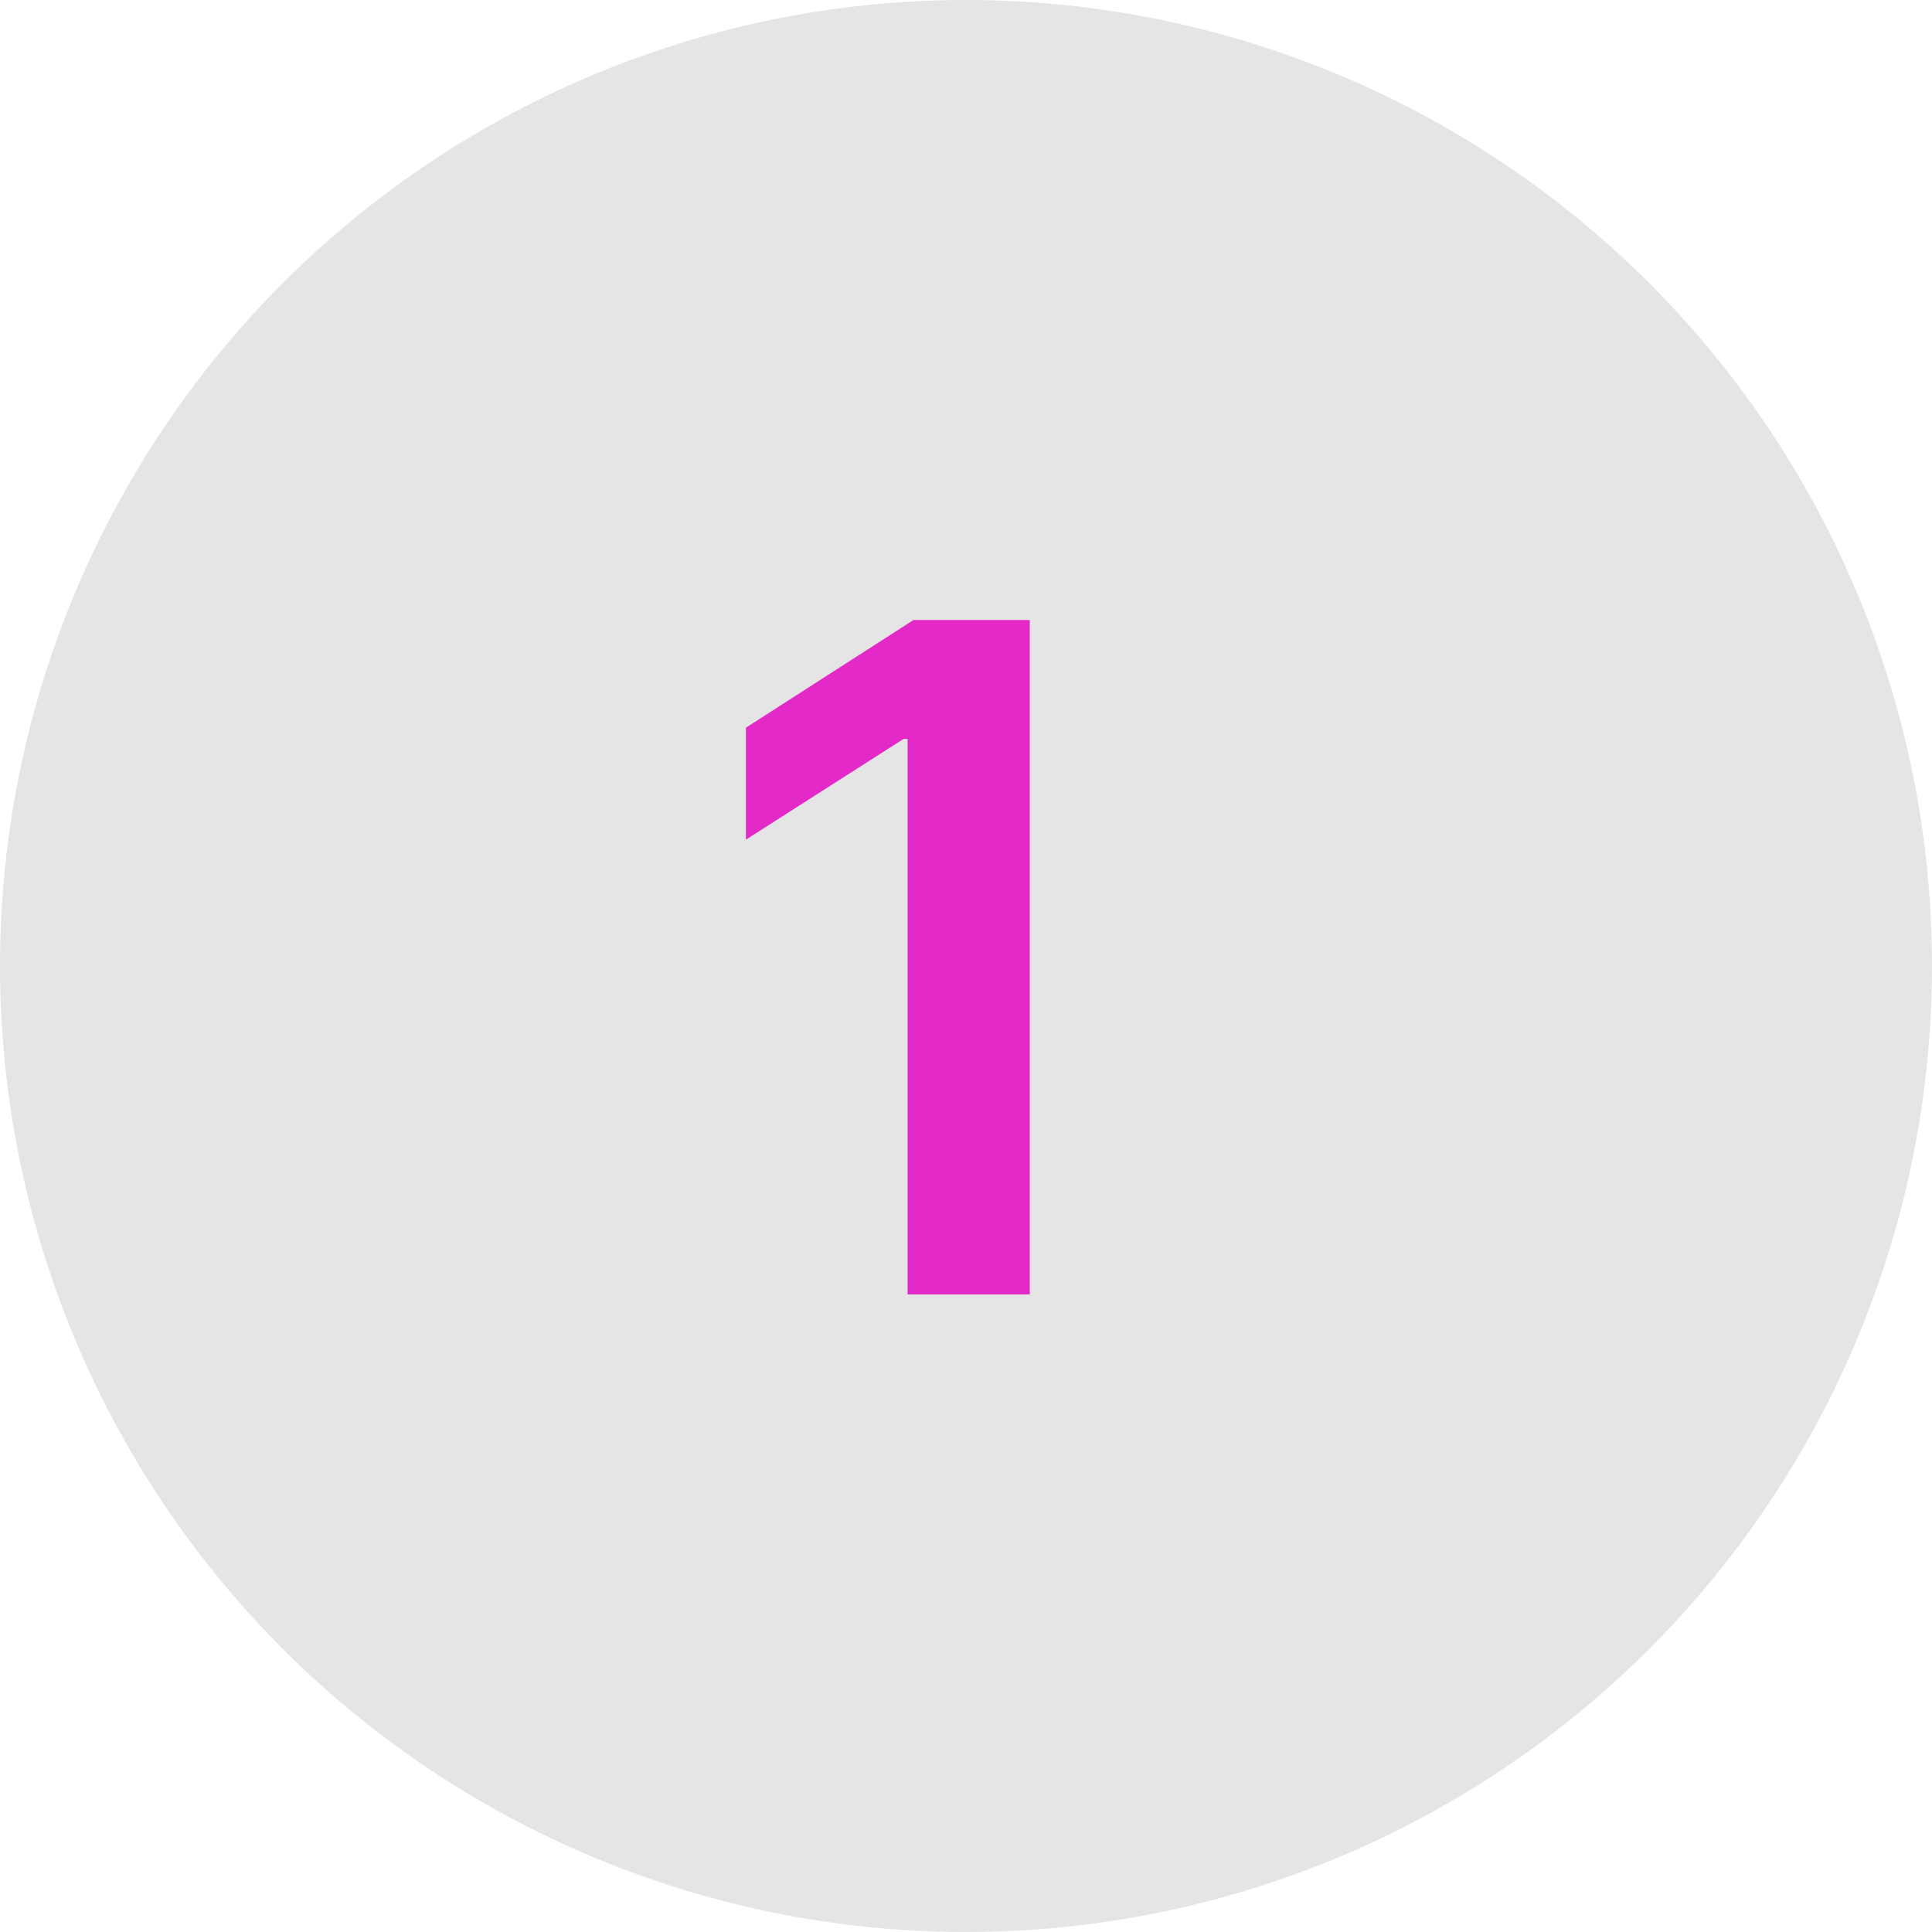 <?xml version="1.0" encoding="UTF-8"?> <svg xmlns="http://www.w3.org/2000/svg" width="100" height="100" viewBox="0 0 100 100" fill="none"><circle cx="50" cy="50" r="50" fill="#E5E5E5"></circle><path d="M53.301 32.091V67H46.977V38.244H46.773L38.608 43.46V37.665L47.284 32.091H53.301Z" fill="#E329C7"></path></svg> 